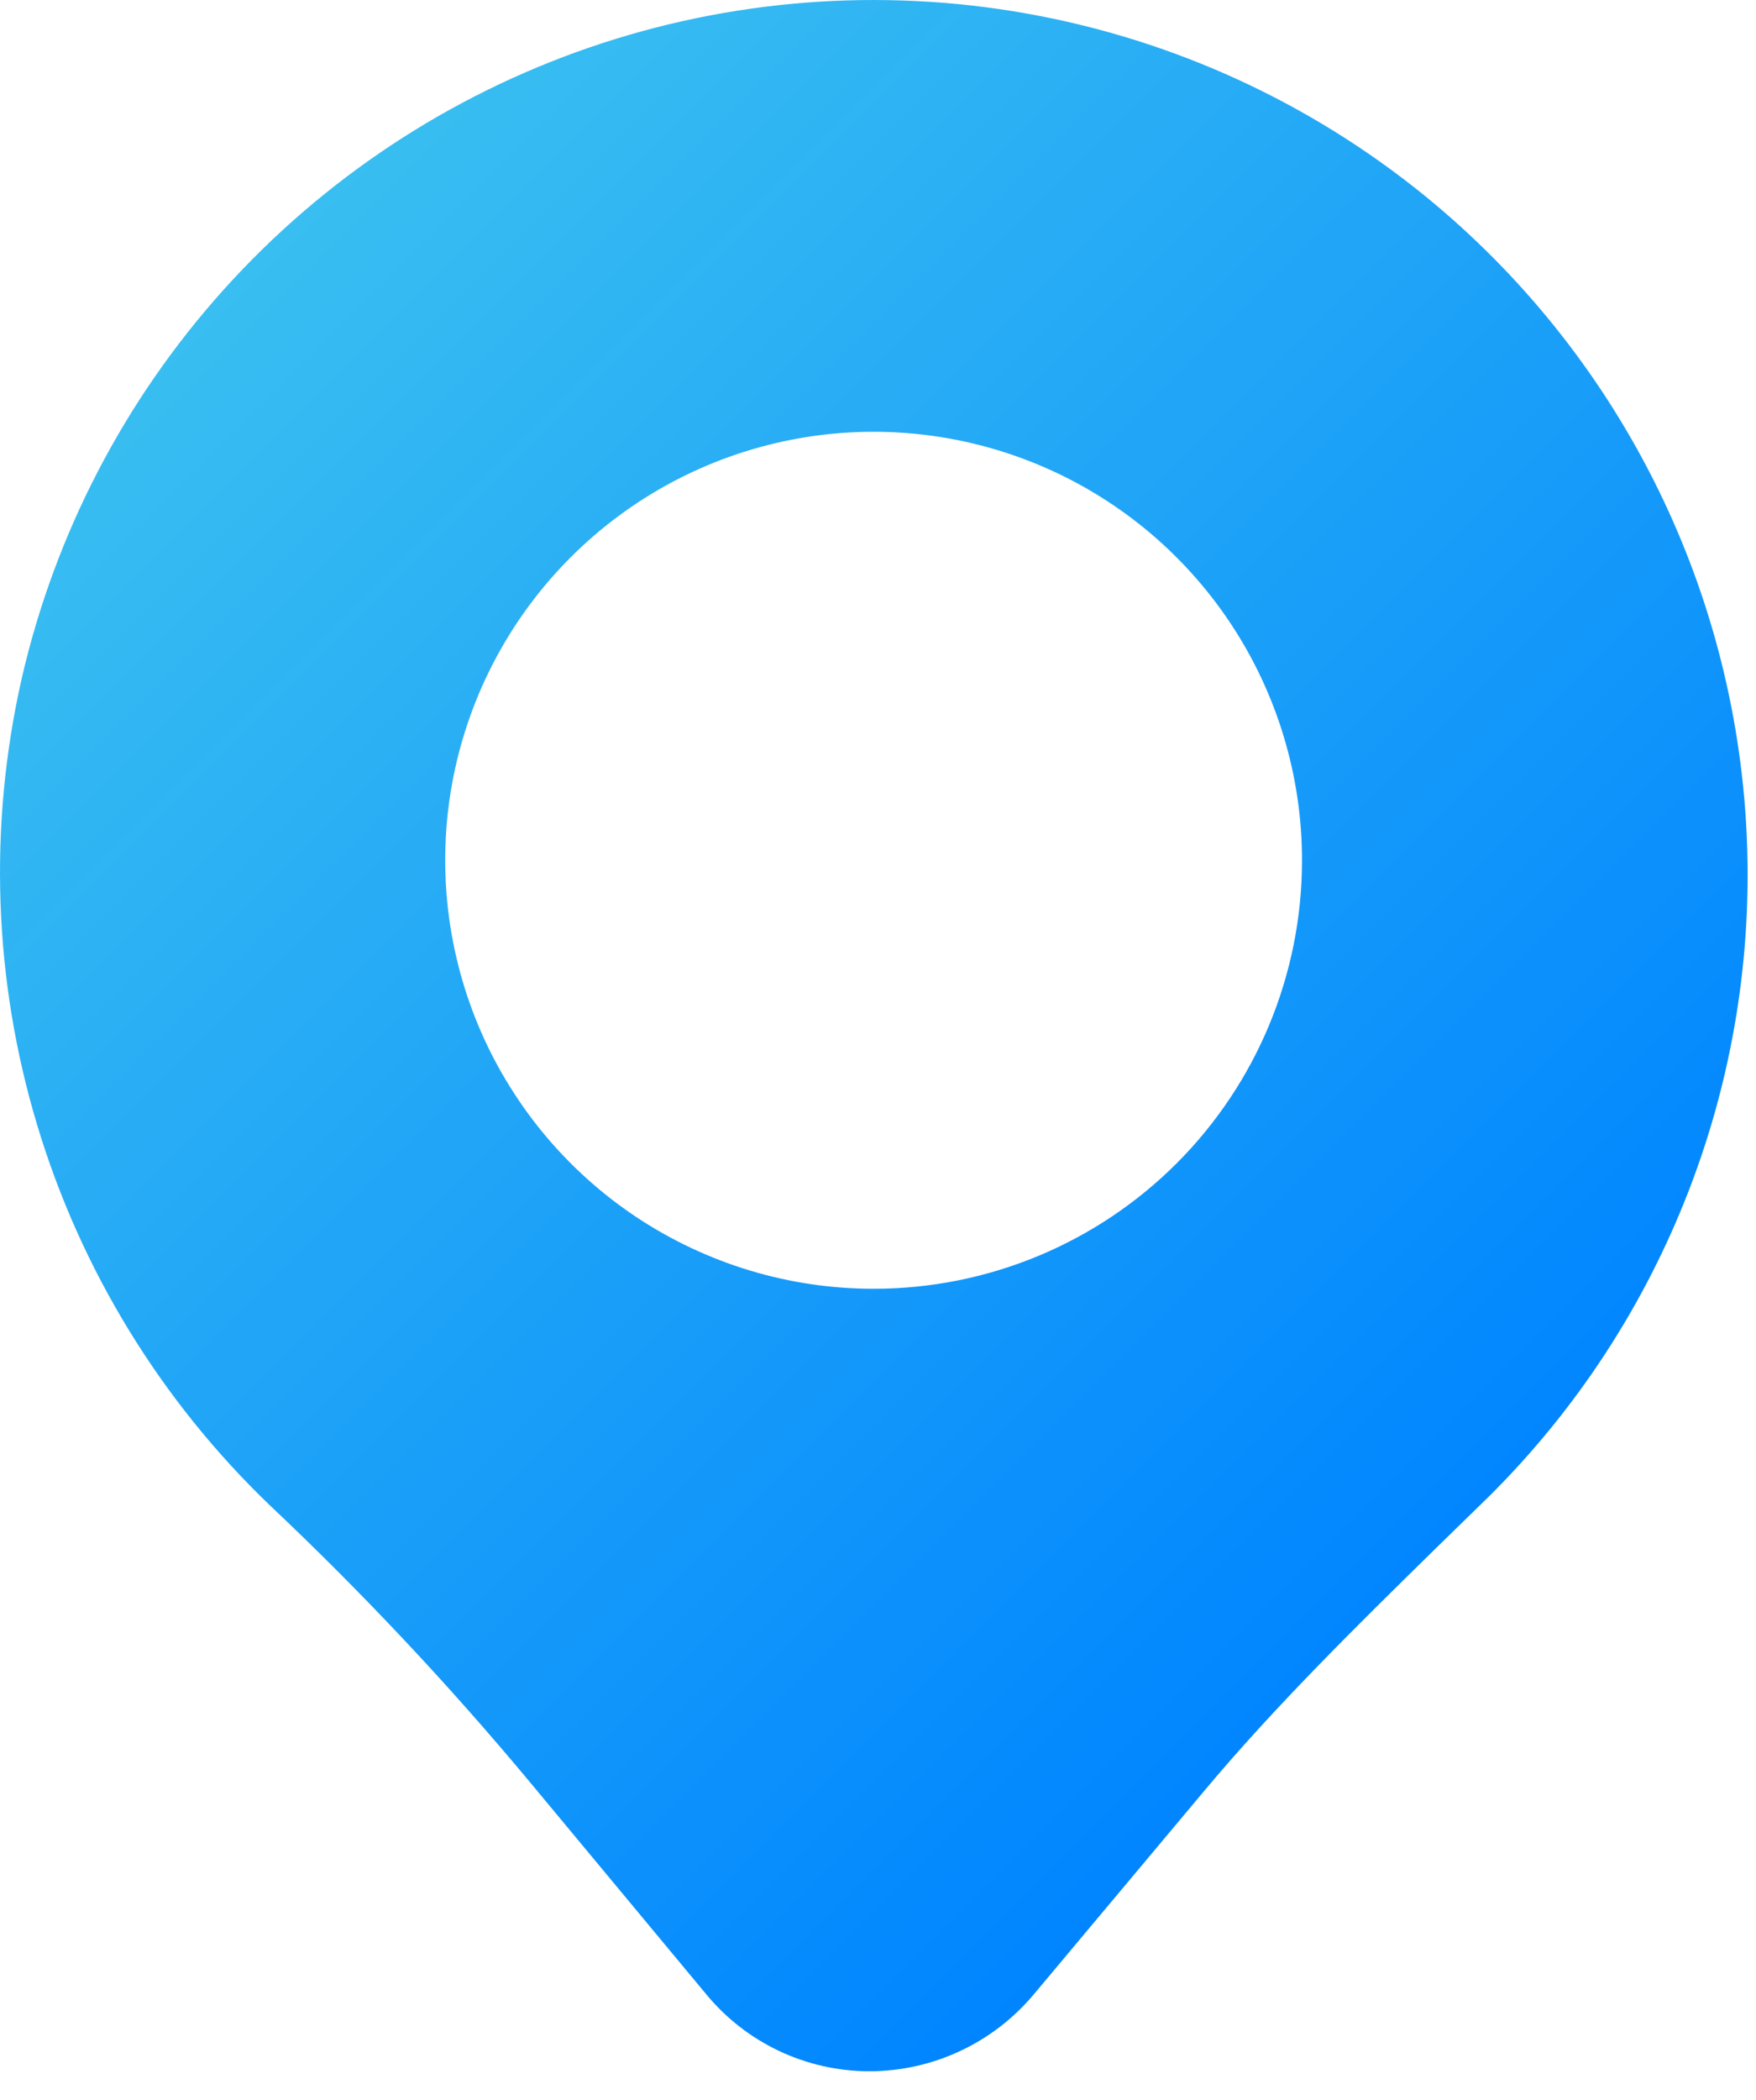 <?xml version="1.0" encoding="UTF-8"?> <svg xmlns="http://www.w3.org/2000/svg" width="46" height="55" viewBox="0 0 46 55" fill="none"> <path d="M37.324 5.128C34.305 2.674 30.711 1.031 26.881 0.352C23.051 -0.327 19.111 -0.02 15.433 1.246C11.755 2.512 8.46 4.694 5.859 7.586C3.258 10.479 1.437 13.986 0.567 17.777C-0.308 21.641 -0.168 25.665 0.972 29.458C2.111 33.251 4.213 36.685 7.073 39.427C9.479 41.699 11.748 44.112 13.867 46.655L18.494 52.221C19.012 52.851 19.663 53.36 20.4 53.709C21.137 54.059 21.942 54.242 22.758 54.245H22.794C23.607 54.241 24.409 54.062 25.145 53.718C25.881 53.375 26.534 52.877 27.059 52.257L31.541 46.908C33.384 44.703 35.517 42.607 37.541 40.619L39.022 39.174C41.301 36.907 43.077 34.186 44.236 31.188C45.396 28.191 45.912 24.983 45.752 21.773C45.592 18.562 44.758 15.422 43.307 12.554C41.855 9.687 39.816 7.157 37.324 5.128ZM22.903 33.752C20.682 33.756 18.51 33.1 16.661 31.869C14.813 30.637 13.372 28.884 12.52 26.833C11.669 24.782 11.445 22.524 11.877 20.345C12.31 18.167 13.379 16.165 14.95 14.595C16.52 13.024 18.521 11.955 20.7 11.523C22.878 11.09 25.136 11.314 27.188 12.166C29.239 13.017 30.991 14.459 32.223 16.307C33.455 18.155 34.111 20.327 34.107 22.548C34.104 25.519 32.923 28.367 30.822 30.468C28.722 32.568 25.873 33.749 22.903 33.752Z" fill="url(#paint0_linear_132_494)"></path> <defs> <linearGradient id="paint0_linear_132_494" x1="6.361" y1="7.058" x2="39.322" y2="40.019" gradientUnits="userSpaceOnUse"> <stop stop-color="#39BEF1"></stop> <stop offset="1" stop-color="#0085FF"></stop> </linearGradient> </defs> </svg> 